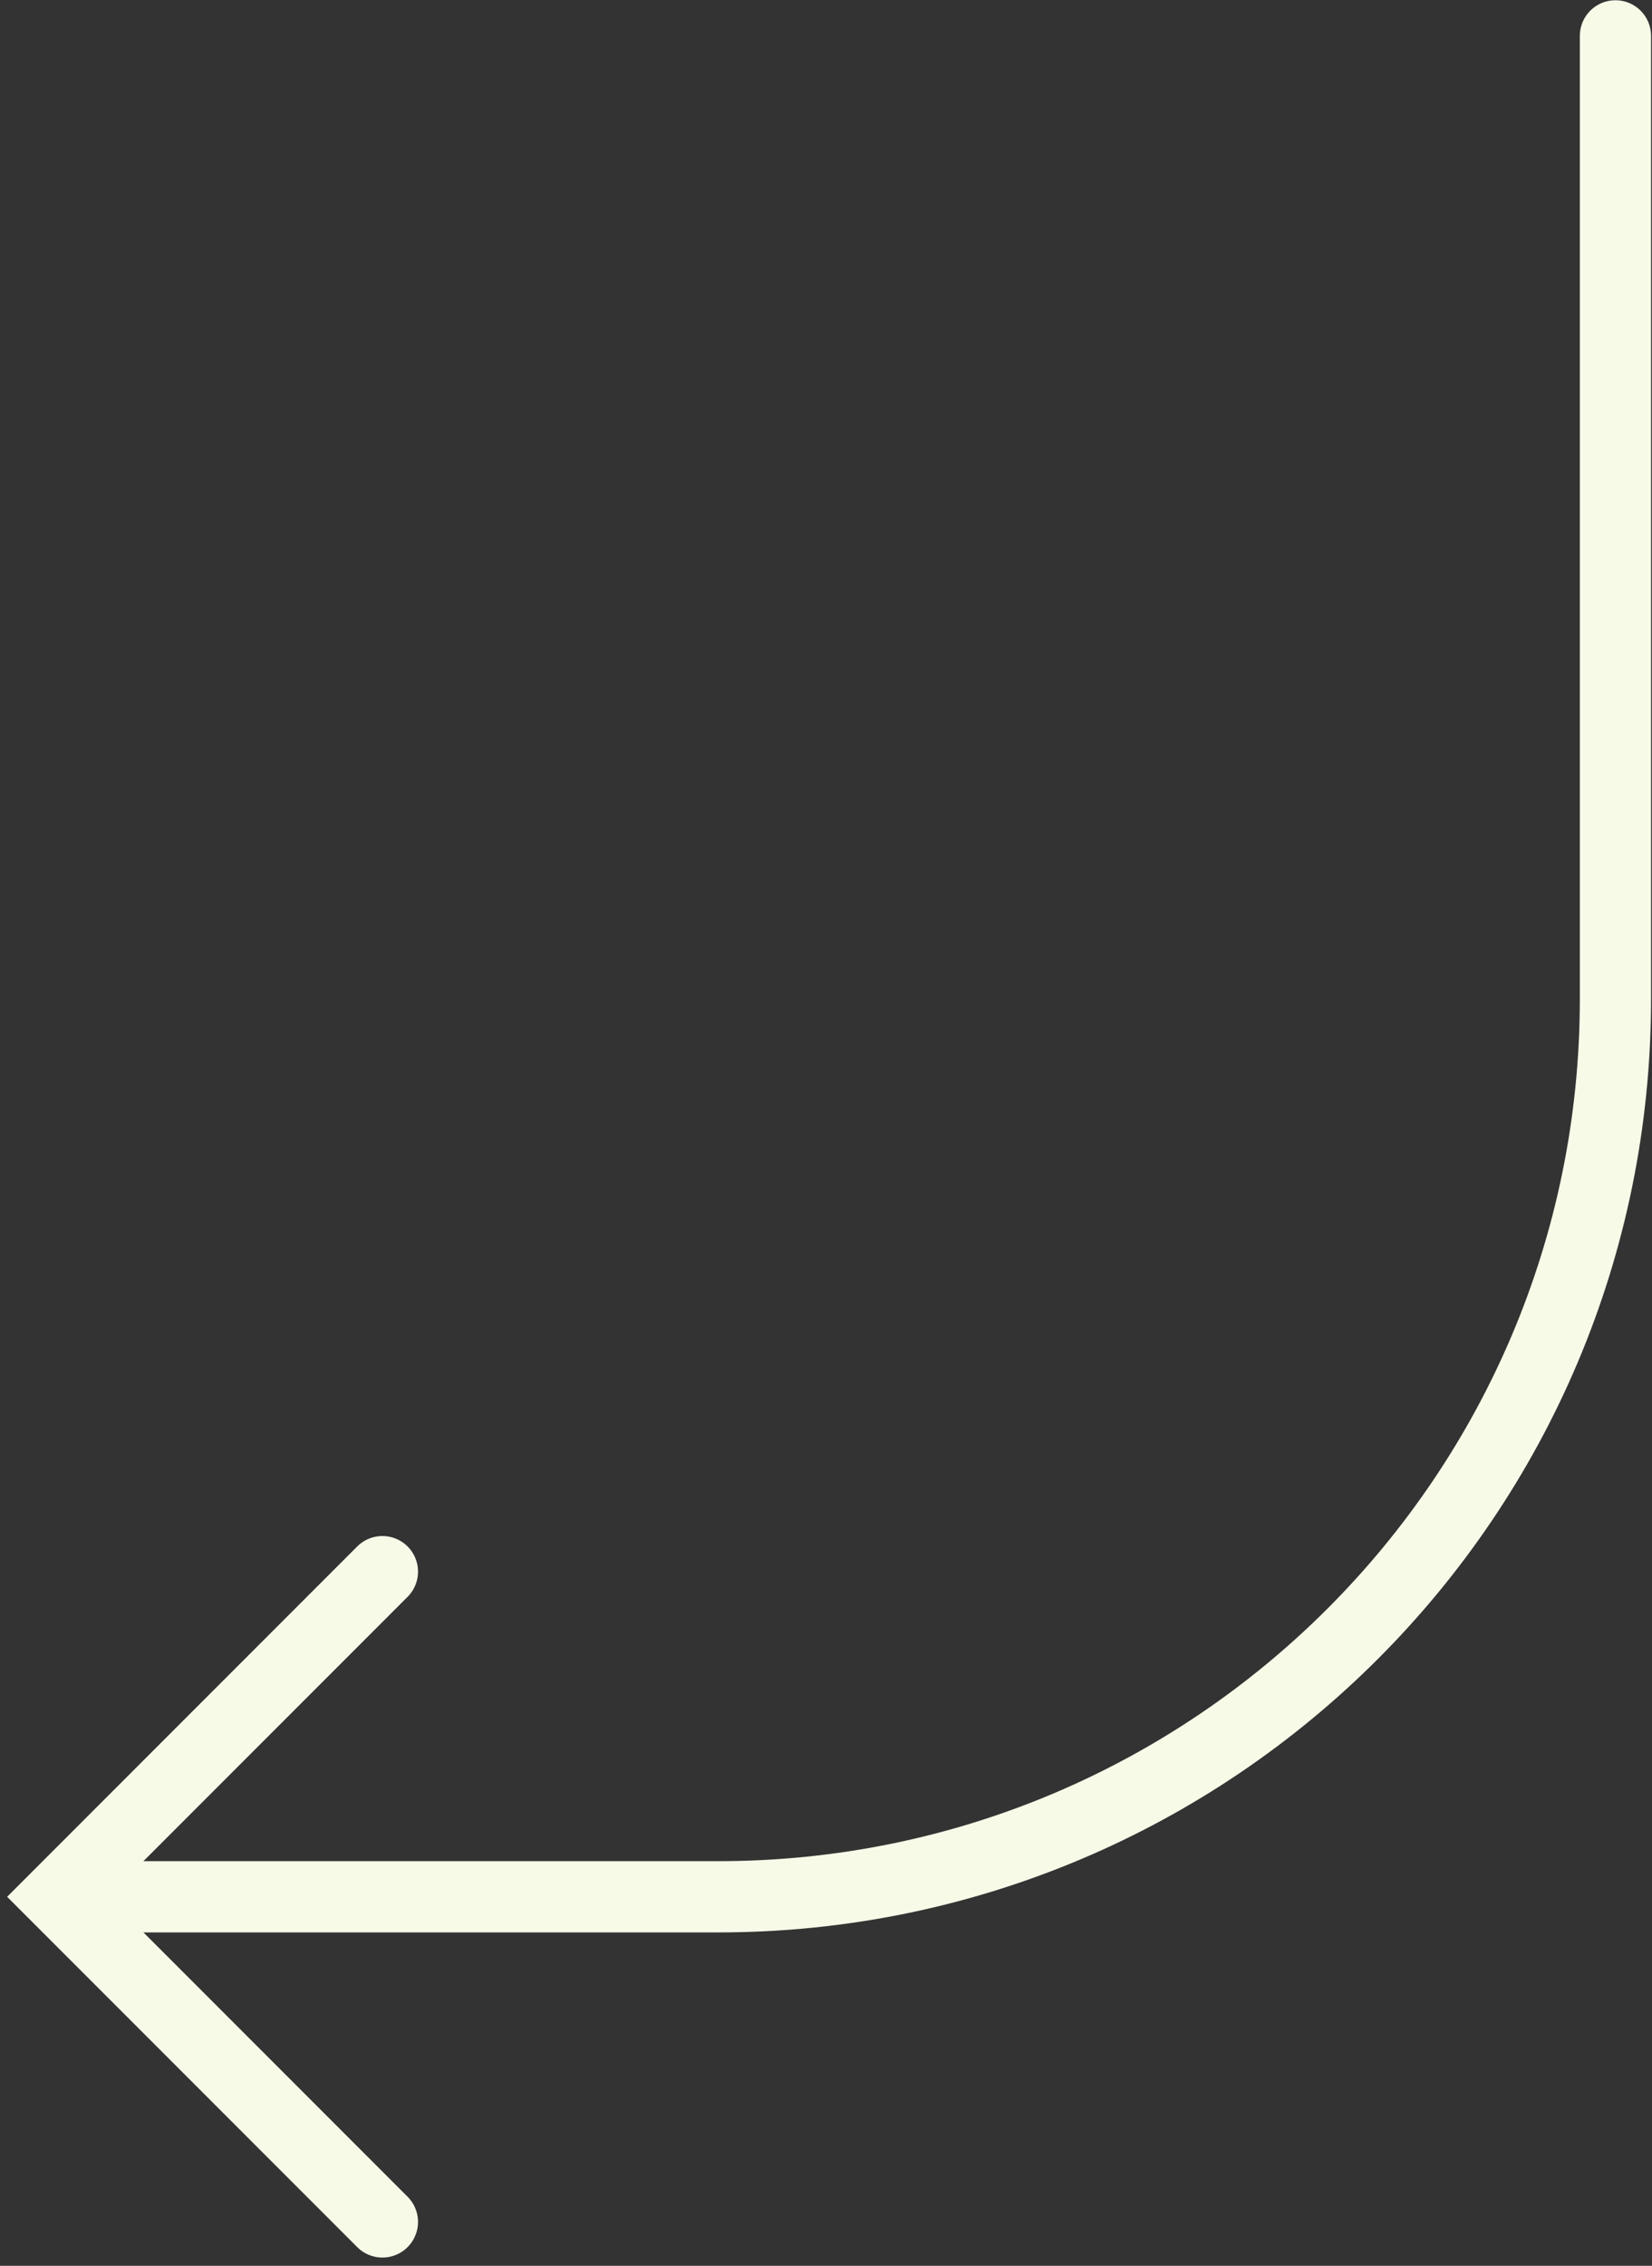 <svg width="116" height="159" viewBox="0 0 116 159" fill="none" xmlns="http://www.w3.org/2000/svg">
<rect x="0" y="0" width="116" height="159" fill="#333333" stroke="none"/>
<path d="M115.933 2.517C115.933 1.136 114.814 0.017 113.433 0.017C112.052 0.017 110.933 1.136 110.933 2.517H115.933ZM113.433 2.517H110.933V70.104H113.433H115.933V2.517H113.433ZM50.433 133.104V130.604H4.742V133.104V135.604H50.433V133.104ZM113.433 70.104H110.933C110.933 103.517 83.846 130.604 50.433 130.604V133.104V135.604C86.607 135.604 115.933 106.279 115.933 70.104H113.433Z" fill="#F8FAE8"/>
<path d="M26.852 110.288L4.036 133.104L26.852 155.92" stroke="#F8FAE8" stroke-width="5" stroke-linecap="round"/>
</svg>
